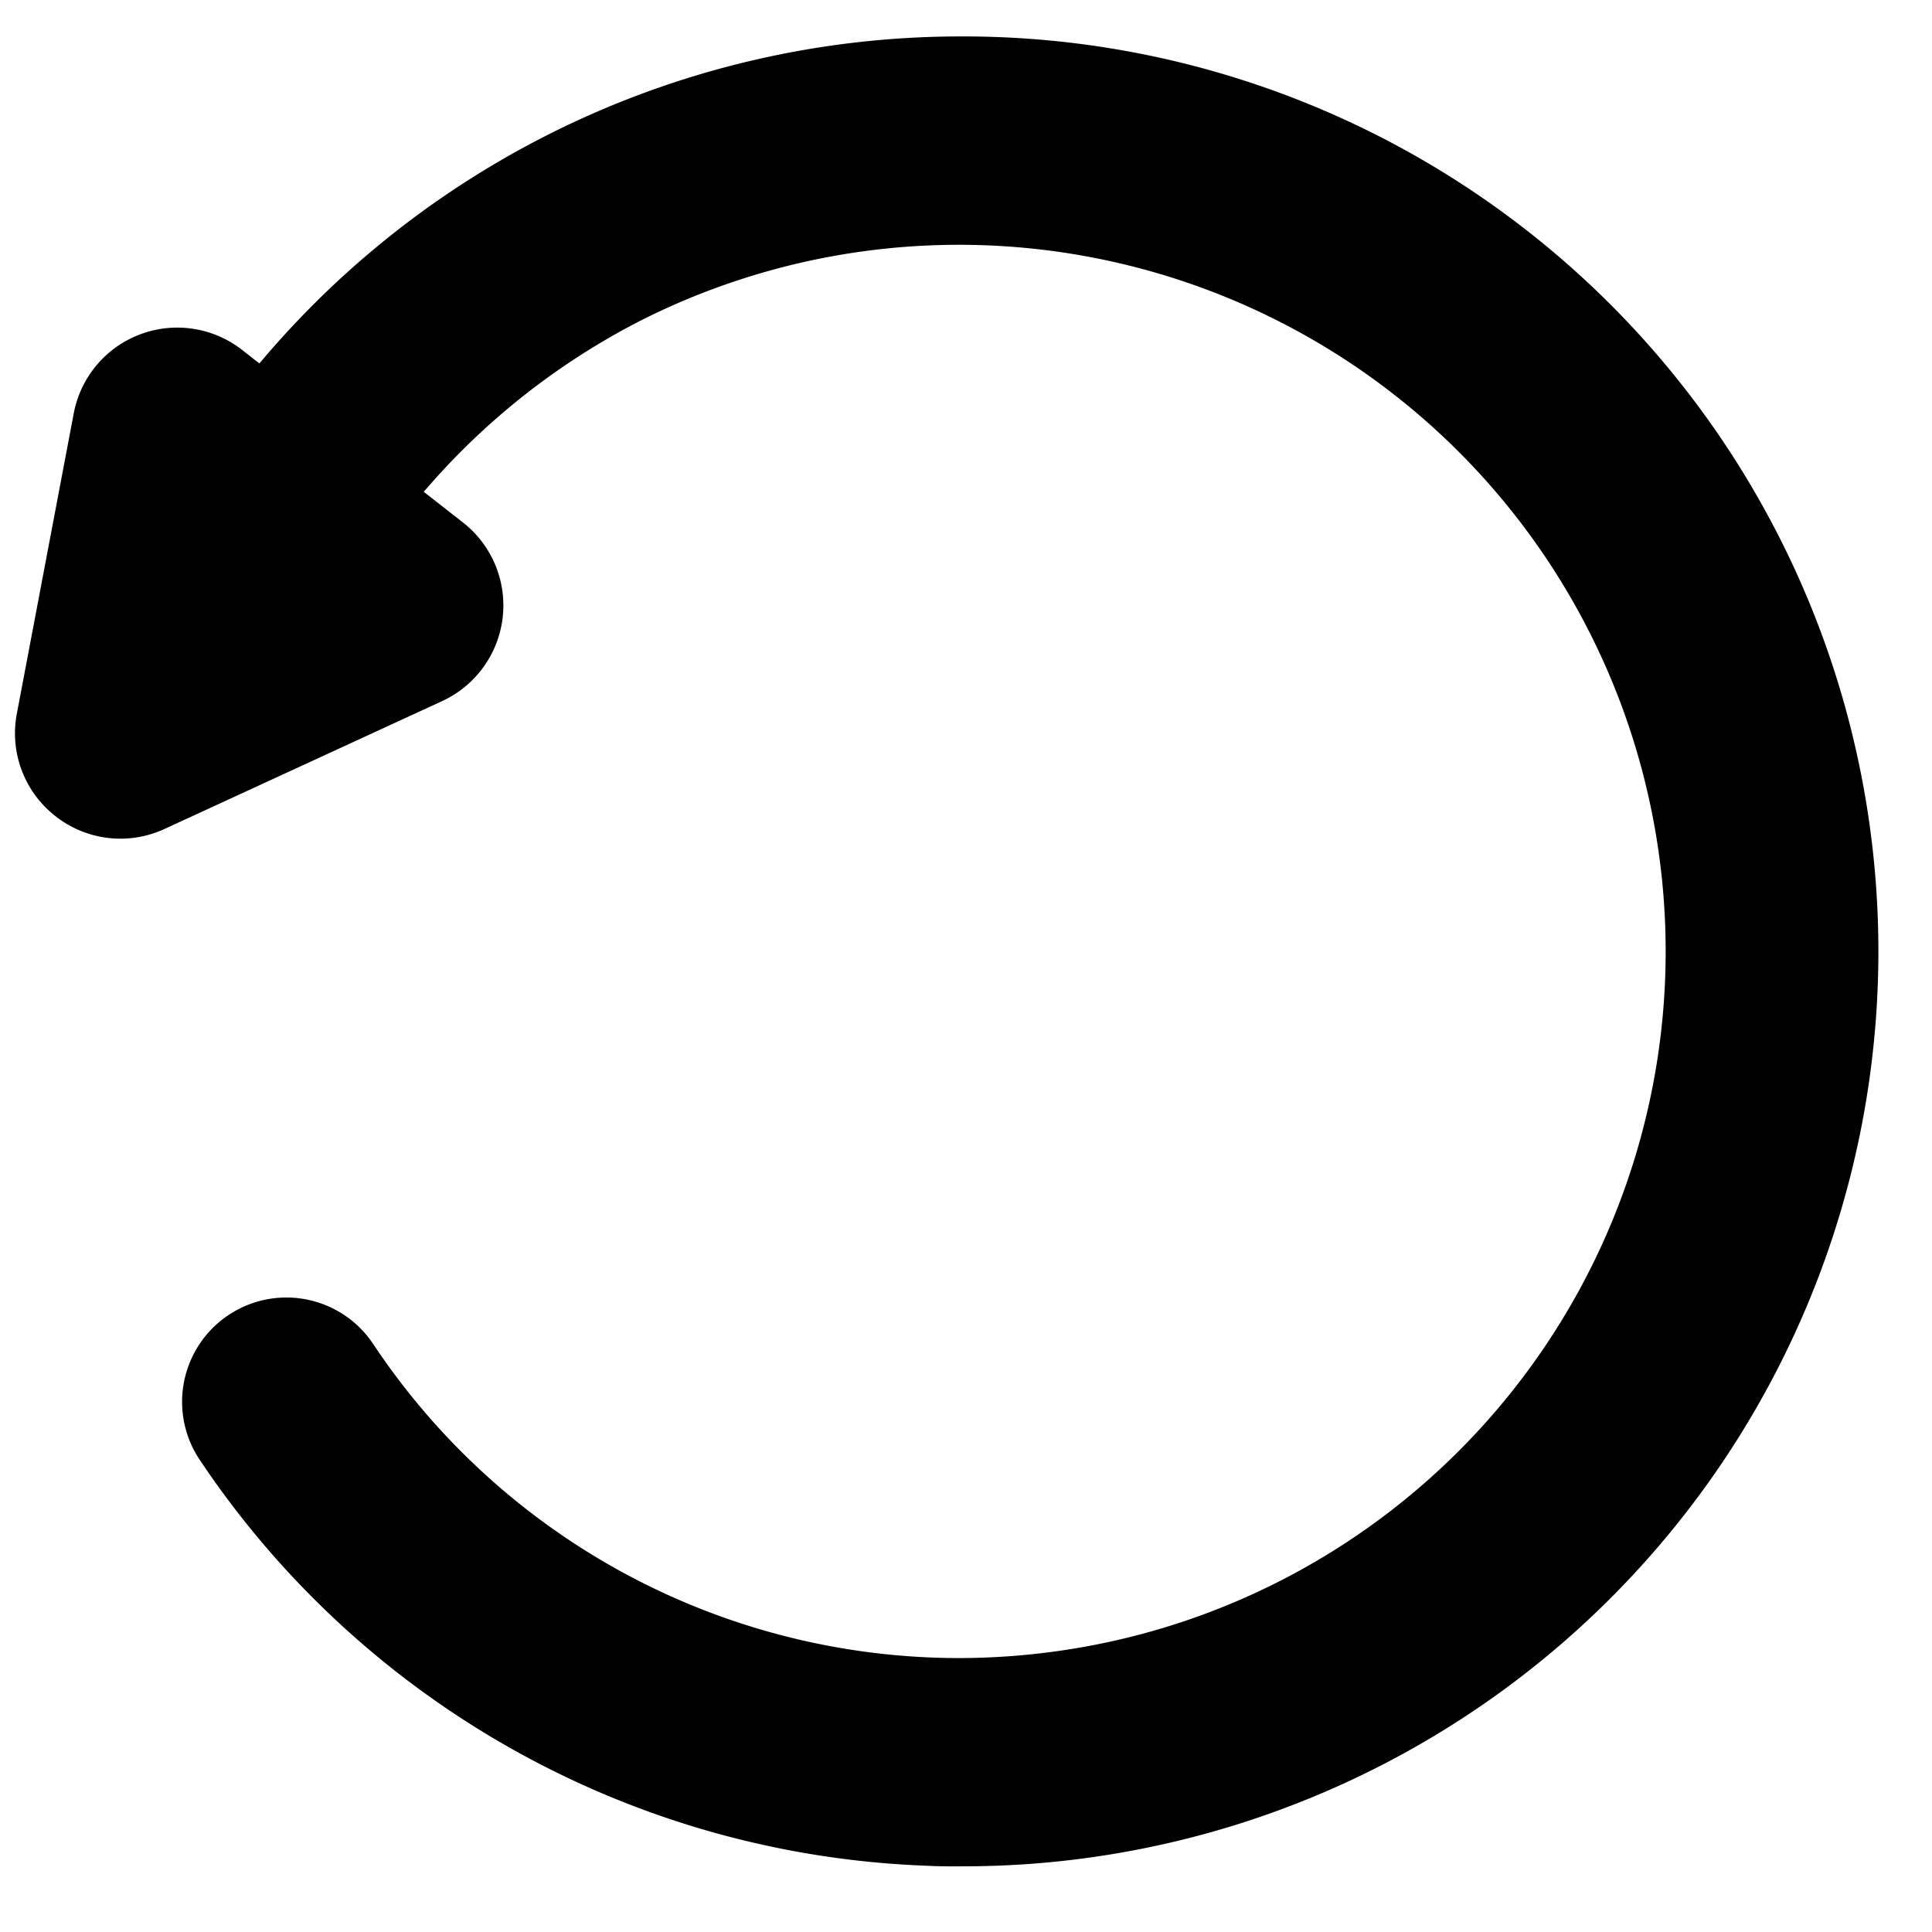 <svg xmlns="http://www.w3.org/2000/svg" xmlns:xlink="http://www.w3.org/1999/xlink" width="28" height="28" viewBox="0 0 28 28">
  <defs>
    <clipPath id="clip-path">
      <rect id="矩形_35885" data-name="矩形 35885" width="28" height="28"/>
    </clipPath>
  </defs>
  <g id="蒙版组_59526" data-name="蒙版组 59526" clip-path="url(#clip-path)">
    <g id="组_77446" data-name="组 77446" transform="translate(-2.15 0.529)">
      <path id="多边形_54" data-name="多边形 54" d="M2.869,1.207a.7.7,0,0,1,1.244,0L6.456,5.75a.7.7,0,0,1-.622,1.021H1.148A.7.7,0,0,1,.526,5.75Z" transform="translate(5.502 13.778) rotate(-142)"/>
      <path id="多边形_52_-_轮廓" data-name="多边形 52 - 轮廓" d="M2.921,1.724l-1.4,2.721H4.324l-1.4-2.721M2.921,0a.881.881,0,0,1,.792.483L5.743,4.418a.891.891,0,0,1-.792,1.3H.892A.891.891,0,0,1,.1,4.418L2.13.483A.881.881,0,0,1,2.921,0Z" transform="translate(5.701 12.597) rotate(-142)"/>
      <path id="多边形_52_-_轮廓-2" data-name="多边形 52 - 轮廓" d="M2.921,1.724l-1.4,2.721H4.324l-1.4-2.721M2.921,0a.881.881,0,0,1,.792.483L5.743,4.418a.891.891,0,0,1-.792,1.3H.892A.891.891,0,0,1,.1,4.418L2.13.483A.881.881,0,0,1,2.921,0Z" transform="translate(5.649 12.597) rotate(-142)"/>
      <path id="多边形_52_-_轮廓_-_轮廓" data-name="多边形 52 - 轮廓 - 轮廓" d="M3.558,0A1.522,1.522,0,0,1,4.916.827L6.945,4.763A1.527,1.527,0,0,1,5.587,6.99H1.529A1.527,1.527,0,0,1,.171,4.763L2.2.827A1.522,1.522,0,0,1,3.558,0ZM5.814,5.347h0L3.784,1.411v0Zm-1.9-.9-.359-.7-.359.7ZM5.587,5.718h0Z" transform="translate(5.759 13.491) rotate(-142)"/>
      <path id="椭圆_1" data-name="椭圆 1" d="M174.344,28.749q-.23,0-.46-.008a12.619,12.619,0,0,1-10.036-5.6.875.875,0,0,1,1.455-.972A10.873,10.873,0,1,0,165.571,9.7a.875.875,0,1,1-1.412-1.034,12.622,12.622,0,1,1,10.185,20.083Z" transform="translate(-158.274 -2.865)"/>
      <path id="椭圆_1_-_轮廓" data-name="椭圆 1 - 轮廓" d="M174.412,29.135c-.156,0-.315,0-.472-.009a12.936,12.936,0,0,1-10.289-5.743,1.193,1.193,0,1,1,1.984-1.326,10.515,10.515,0,0,0,8.751,4.7,10.64,10.64,0,0,0,2.98-.428,10.559,10.559,0,1,0-7.7-19.573,10.635,10.635,0,0,0-3.775,3.2,1.2,1.2,0,0,1-.963.488,1.193,1.193,0,0,1-.962-1.9,12.947,12.947,0,0,1,10.441-5.295h.086a12.942,12.942,0,0,1-.085,25.883Zm-9.77-6.971a.557.557,0,0,0-.462.866A12.3,12.3,0,1,0,174.493,3.888h-.081a12.3,12.3,0,0,0-9.928,5.034.557.557,0,1,0,.9.658A11.155,11.155,0,0,1,178,5.595a11.191,11.191,0,0,1-.459,21.342,11.276,11.276,0,0,1-3.158.453,11.15,11.15,0,0,1-9.28-4.978A.557.557,0,0,0,164.642,22.164Z" transform="translate(-158.342 -2.933)"/>
      <path id="椭圆_1_-_轮廓-2" data-name="椭圆 1 - 轮廓" d="M174.412,29.135c-.156,0-.315,0-.472-.009a12.936,12.936,0,0,1-10.289-5.743,1.193,1.193,0,1,1,1.984-1.326,10.515,10.515,0,0,0,8.751,4.7,10.64,10.64,0,0,0,2.98-.428,10.559,10.559,0,1,0-7.7-19.573,10.635,10.635,0,0,0-3.775,3.2,1.2,1.2,0,0,1-.963.488,1.193,1.193,0,0,1-.962-1.9,12.947,12.947,0,0,1,10.441-5.295h.086a12.942,12.942,0,0,1-.085,25.883Zm-9.77-6.971a.557.557,0,0,0-.462.866A12.3,12.3,0,1,0,174.493,3.888h-.081a12.3,12.3,0,0,0-9.928,5.034.557.557,0,1,0,.9.658A11.155,11.155,0,0,1,178,5.595a11.191,11.191,0,0,1-.459,21.342,11.276,11.276,0,0,1-3.158.453,11.15,11.15,0,0,1-9.28-4.978A.557.557,0,0,0,164.642,22.164Z" transform="translate(-158.342 -2.933)"/>
      <path id="椭圆_1_-_轮廓_-_轮廓" data-name="椭圆 1 - 轮廓 - 轮廓" d="M174.48,29.521c-.16,0-.323,0-.483-.009a13.255,13.255,0,0,1-10.542-5.884,1.511,1.511,0,1,1,2.513-1.68,10.2,10.2,0,0,0,8.486,4.554,10.323,10.323,0,0,0,2.891-.415A10.241,10.241,0,1,0,169.882,7.1a10.315,10.315,0,0,0-3.661,3.108,1.517,1.517,0,0,1-1.22.618,1.511,1.511,0,0,1-1.219-2.4A13.265,13.265,0,0,1,174.48,3h.087a13.26,13.26,0,0,1-.086,26.52Zm-.224-.638.224,0a12.608,12.608,0,0,0,3.272-.433,12.615,12.615,0,0,1-3.273.433Zm-7.135-2.363a12.646,12.646,0,0,0,6.029,2.3,12.647,12.647,0,0,1-6.029-2.3Zm-2.411-3.969a.237.237,0,0,0-.132.04.239.239,0,0,0-.066.331A11.986,11.986,0,1,0,174.56,4.274h-.08a11.982,11.982,0,0,0-9.67,4.9.239.239,0,1,0,.385.282,11.473,11.473,0,0,1,12.98-4.1A11.509,11.509,0,0,1,177.7,27.31a11.593,11.593,0,0,1-3.247.466,11.468,11.468,0,0,1-9.544-5.12A.239.239,0,0,0,164.711,22.55Zm19.4,1.87a12.609,12.609,0,0,1-4.3,3.282,12.609,12.609,0,0,0,4.3-3.282Zm-19.4-2.507a.874.874,0,0,1,.728.389,10.833,10.833,0,0,0,11.52,4.545,10.833,10.833,0,0,1-11.52-4.545.875.875,0,0,0-1.144-.283A.87.87,0,0,1,164.711,21.914ZM182.2,8.592a10.9,10.9,0,0,1-1.029,16.25A10.9,10.9,0,0,0,182.2,8.592Zm4.9,7.975a12.607,12.607,0,0,1-1.295,5.273,12.607,12.607,0,0,0,1.295-5.273Zm-1.073-5.409a12.605,12.605,0,0,1,1.077,5.169,12.605,12.605,0,0,0-1.077-5.169ZM165.237,7.663A12.682,12.682,0,0,0,164.3,8.8a.879.879,0,0,0-.119.223A.879.879,0,0,1,164.3,8.8,12.681,12.681,0,0,1,165.237,7.663Zm9.284-4.025h.042a12.62,12.62,0,0,1,9.067,3.928,12.632,12.632,0,0,0-9.066-3.928ZM168.2,5.307q-.538.308-1.045.669-.159.113-.313.23.155-.117.313-.23Q167.667,5.615,168.2,5.307Zm6.274-1.67a12.65,12.65,0,0,0-5.593,1.307,12.651,12.651,0,0,1,5.593-1.307Z" transform="translate(-158.411 -3.001)"/>
    </g>
  </g>
</svg>
